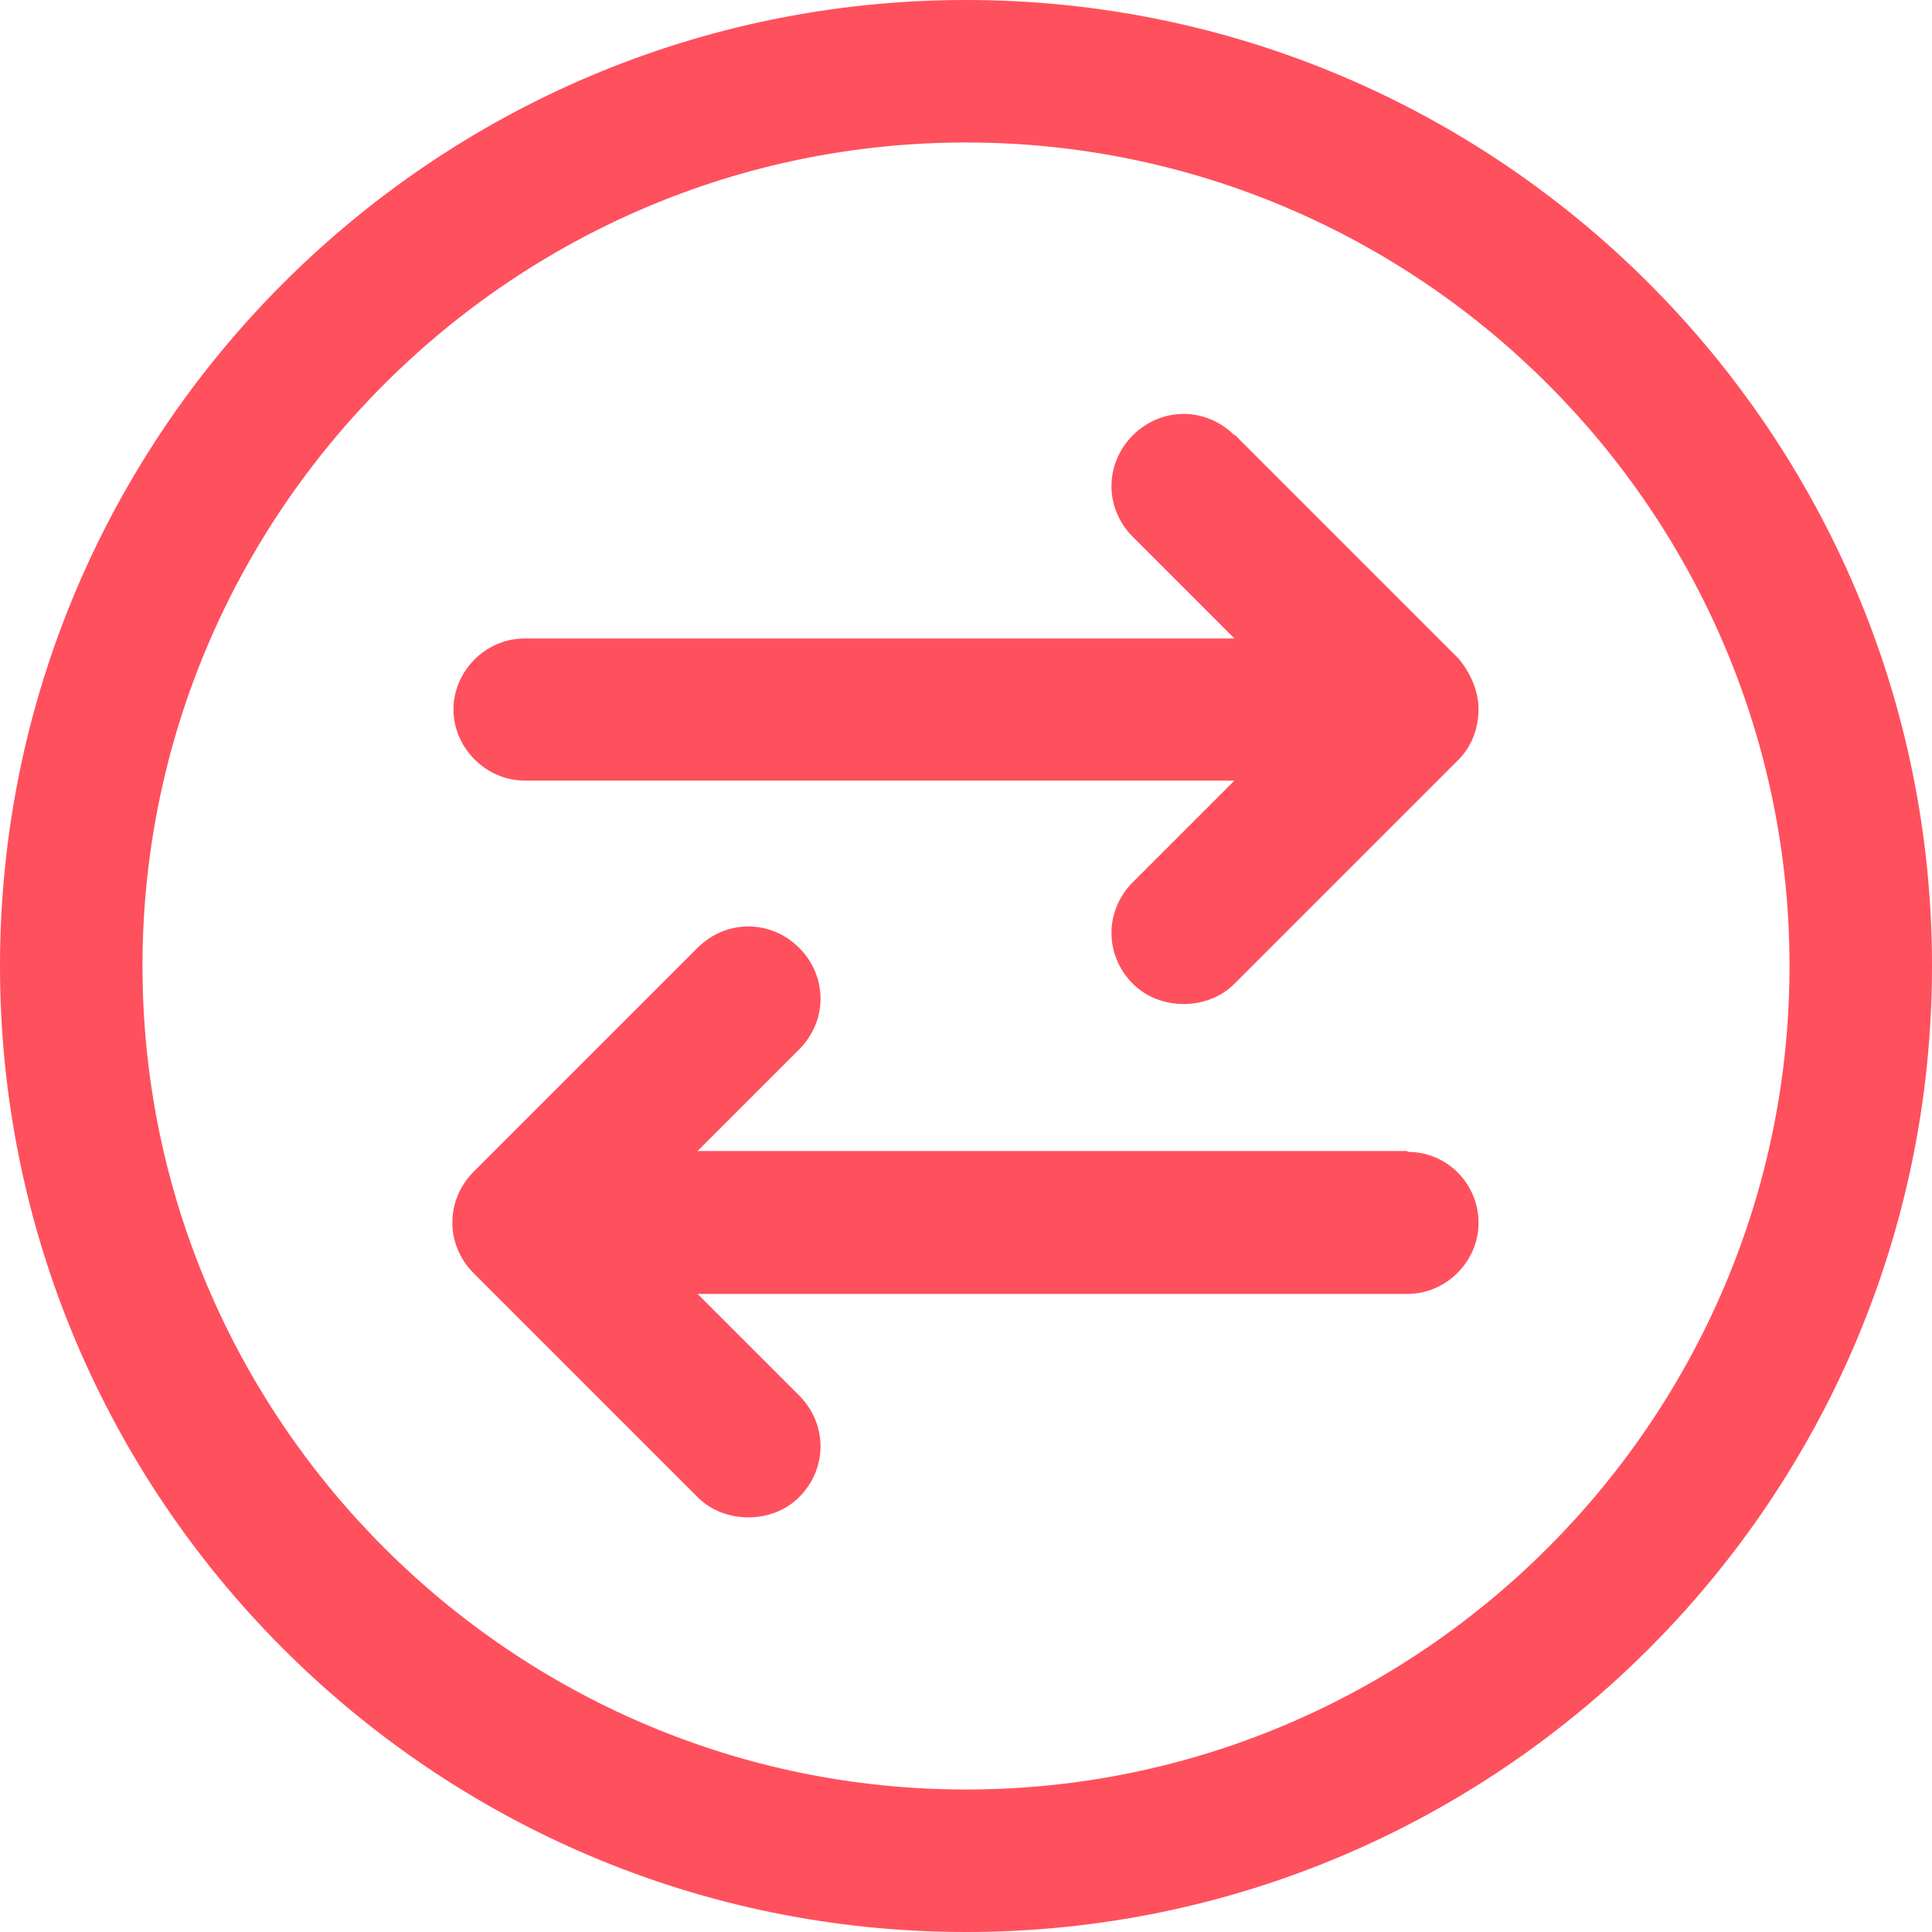 <?xml version="1.0" encoding="UTF-8"?>
<svg id="Layer_1" data-name="Layer 1" xmlns="http://www.w3.org/2000/svg" viewBox="0 0 46.78 46.78">
  <defs>
    <style>
      .cls-1 {
        fill: #ff505d;
        stroke-width: 0px;
      }
    </style>
  </defs>
  <path class="cls-1" d="M29.89,10.54c-.69-.69-1.77-.69-2.46,0-.69.69-.69,1.77,0,2.46l2.46,2.46H12.7c-.94,0-1.72.79-1.72,1.72s.79,1.72,1.72,1.72h17.19l-2.46,2.46c-.69.69-.69,1.77,0,2.46.34.34.79.49,1.23.49s.89-.15,1.23-.49l5.42-5.42c.34-.34.49-.79.49-1.23s-.2-.89-.49-1.23l-5.42-5.42Z"/>
  <path class="cls-1" d="M34.08,27.87h-17.19l2.46-2.46c.69-.69.69-1.77,0-2.46-.69-.69-1.77-.69-2.46,0l-5.42,5.42c-.69.69-.69,1.77,0,2.46l5.42,5.42c.34.34.79.49,1.23.49s.89-.15,1.23-.49c.69-.69.69-1.77,0-2.46l-2.46-2.46h17.19c.94,0,1.72-.79,1.72-1.72s-.74-1.72-1.72-1.72Z"/>
  <path class="cls-1" d="M23.39,0C10.49,0,0,10.49,0,23.39s10.49,23.39,23.39,23.39,23.39-10.49,23.39-23.39S36.29,0,23.39,0ZM23.39,43.33c-10.98,0-19.94-8.96-19.94-19.94S12.41,3.45,23.39,3.45s19.94,8.96,19.94,19.94-8.96,19.94-19.94,19.94Z"/>
</svg>